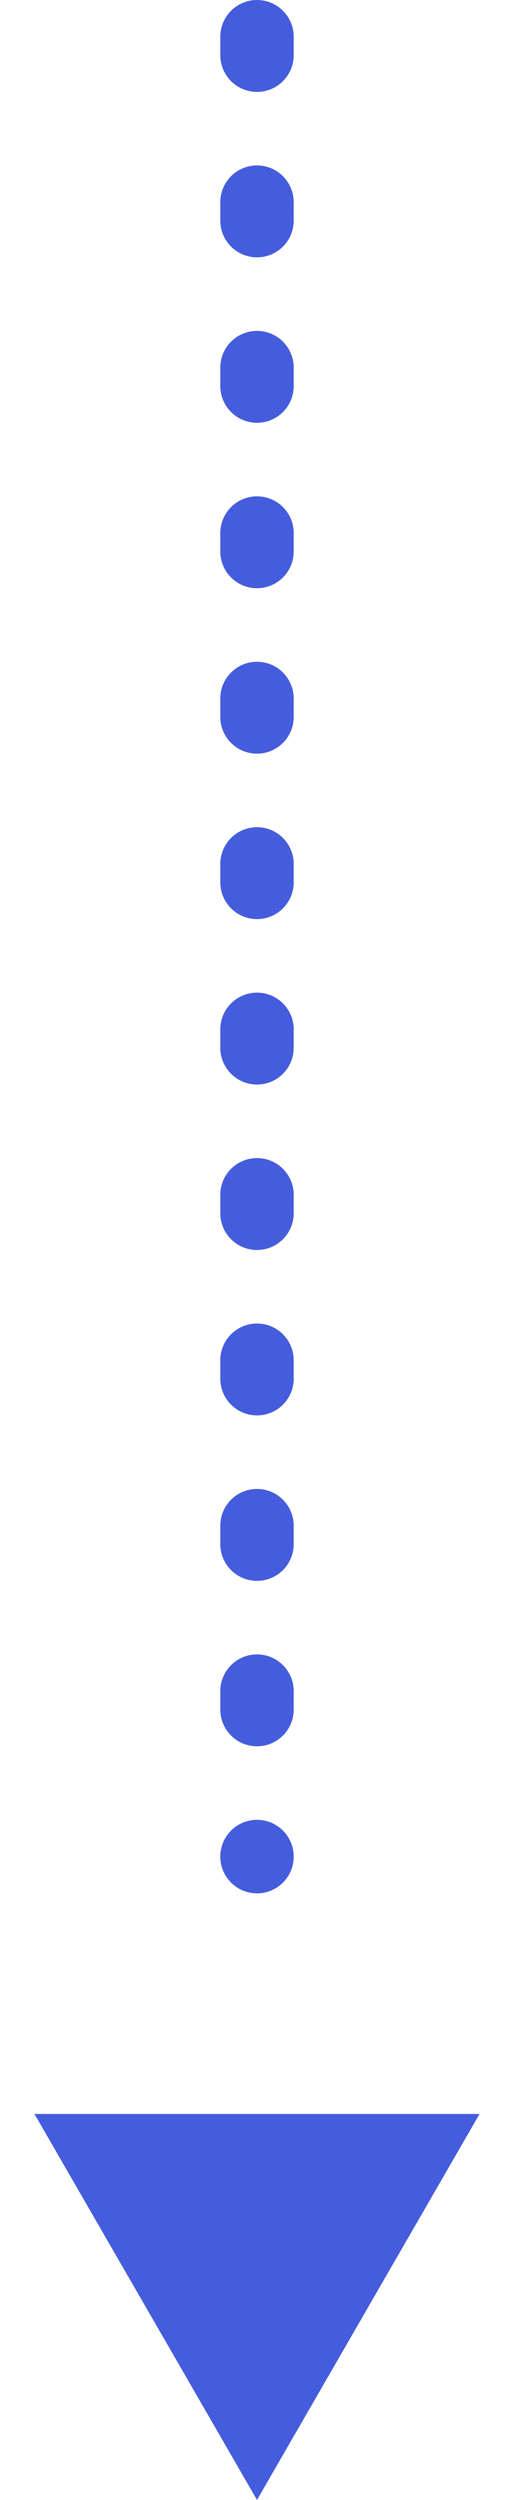 <svg width="28" height="136" viewBox="0 0 28 136" fill="none" xmlns="http://www.w3.org/2000/svg">
<path d="M14 2V101" stroke="#455DDC" stroke-width="4" stroke-linecap="round" stroke-dasharray="1 8"/>
<path d="M14 136L1.876 115L26.124 115L14 136Z" fill="#455DDC"/>
</svg>
